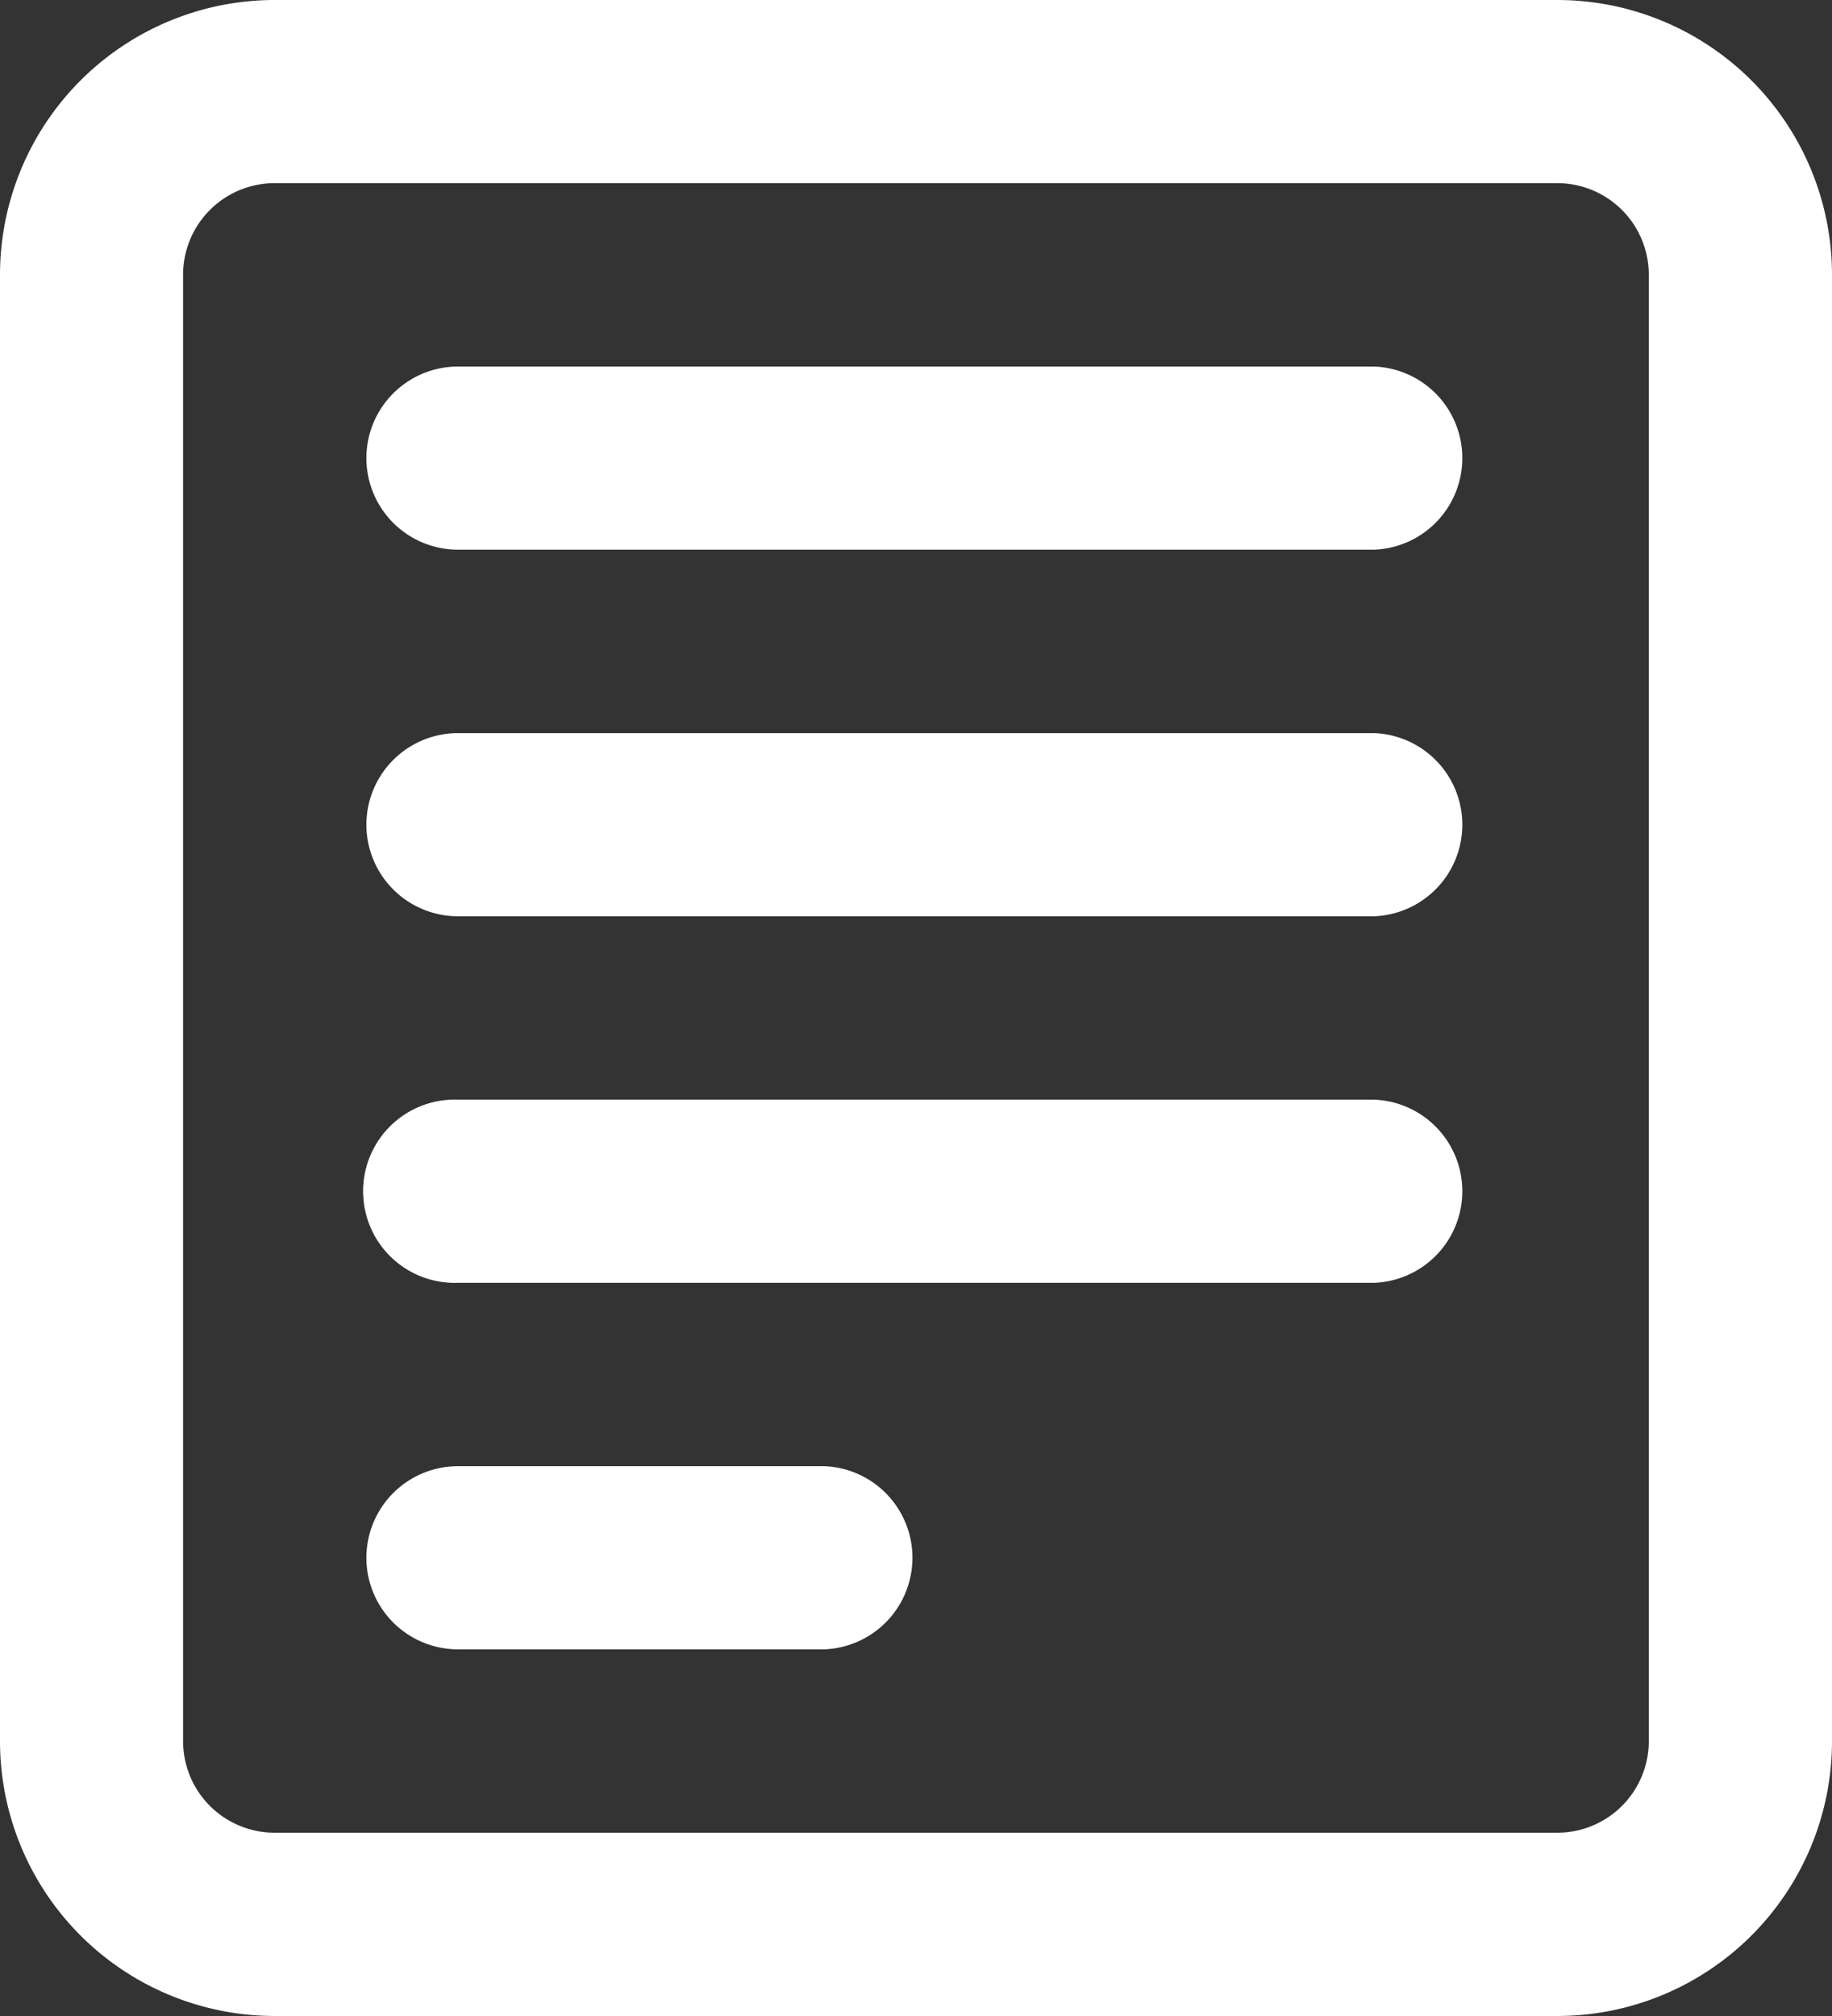 <svg id="notes" xmlns="http://www.w3.org/2000/svg" width="31.021" height="34.124" viewBox="0 0 31.021 34.124">
  <rect x="0" y="0" width="31.021" height="34.124" fill="#333333" stroke="none"/>
  <g id="Group_230" data-name="Group 230">
    <g id="Group_229" data-name="Group 229">
      <path id="Path_343" data-name="Path 343" d="M24,21.551A1.551,1.551,0,0,1,25.551,20H41.062a1.551,1.551,0,0,1,0,3.1H25.551A1.551,1.551,0,0,1,24,21.551Z" transform="translate(-17.796 -13.796)" fill="#fff"/>
      <path id="Path_344" data-name="Path 344" d="M24,37.551A1.551,1.551,0,0,1,25.551,36H41.062a1.551,1.551,0,0,1,0,3.1H25.551A1.551,1.551,0,0,1,24,37.551Z" transform="translate(-17.796 -23.591)" fill="#fff"/>
      <path id="Path_345" data-name="Path 345" d="M25.551,52a1.551,1.551,0,1,0,0,3.1H41.062a1.551,1.551,0,0,0,0-3.1Z" transform="translate(-17.796 -33.387)" fill="#fff"/>
      <path id="Path_346" data-name="Path 346" d="M24,69.551A1.551,1.551,0,0,1,25.551,68h6.2a1.551,1.551,0,0,1,0,3.1h-6.2A1.551,1.551,0,0,1,24,69.551Z" transform="translate(-17.796 -43.183)" fill="#fff"/>
      <path id="Path_347" data-name="Path 347" d="M8,8.653A4.653,4.653,0,0,1,12.653,4H34.368a4.653,4.653,0,0,1,4.653,4.653V33.47a4.653,4.653,0,0,1-4.653,4.653H12.653A4.653,4.653,0,0,1,8,33.47ZM12.653,7.1H34.368a1.551,1.551,0,0,1,1.551,1.551V33.47a1.551,1.551,0,0,1-1.551,1.551H12.653A1.551,1.551,0,0,1,11.1,33.47V8.653A1.551,1.551,0,0,1,12.653,7.1Z" transform="translate(-8 -4)" fill="#fff" fill-rule="evenodd"/>
    </g>
  </g>
</svg>
